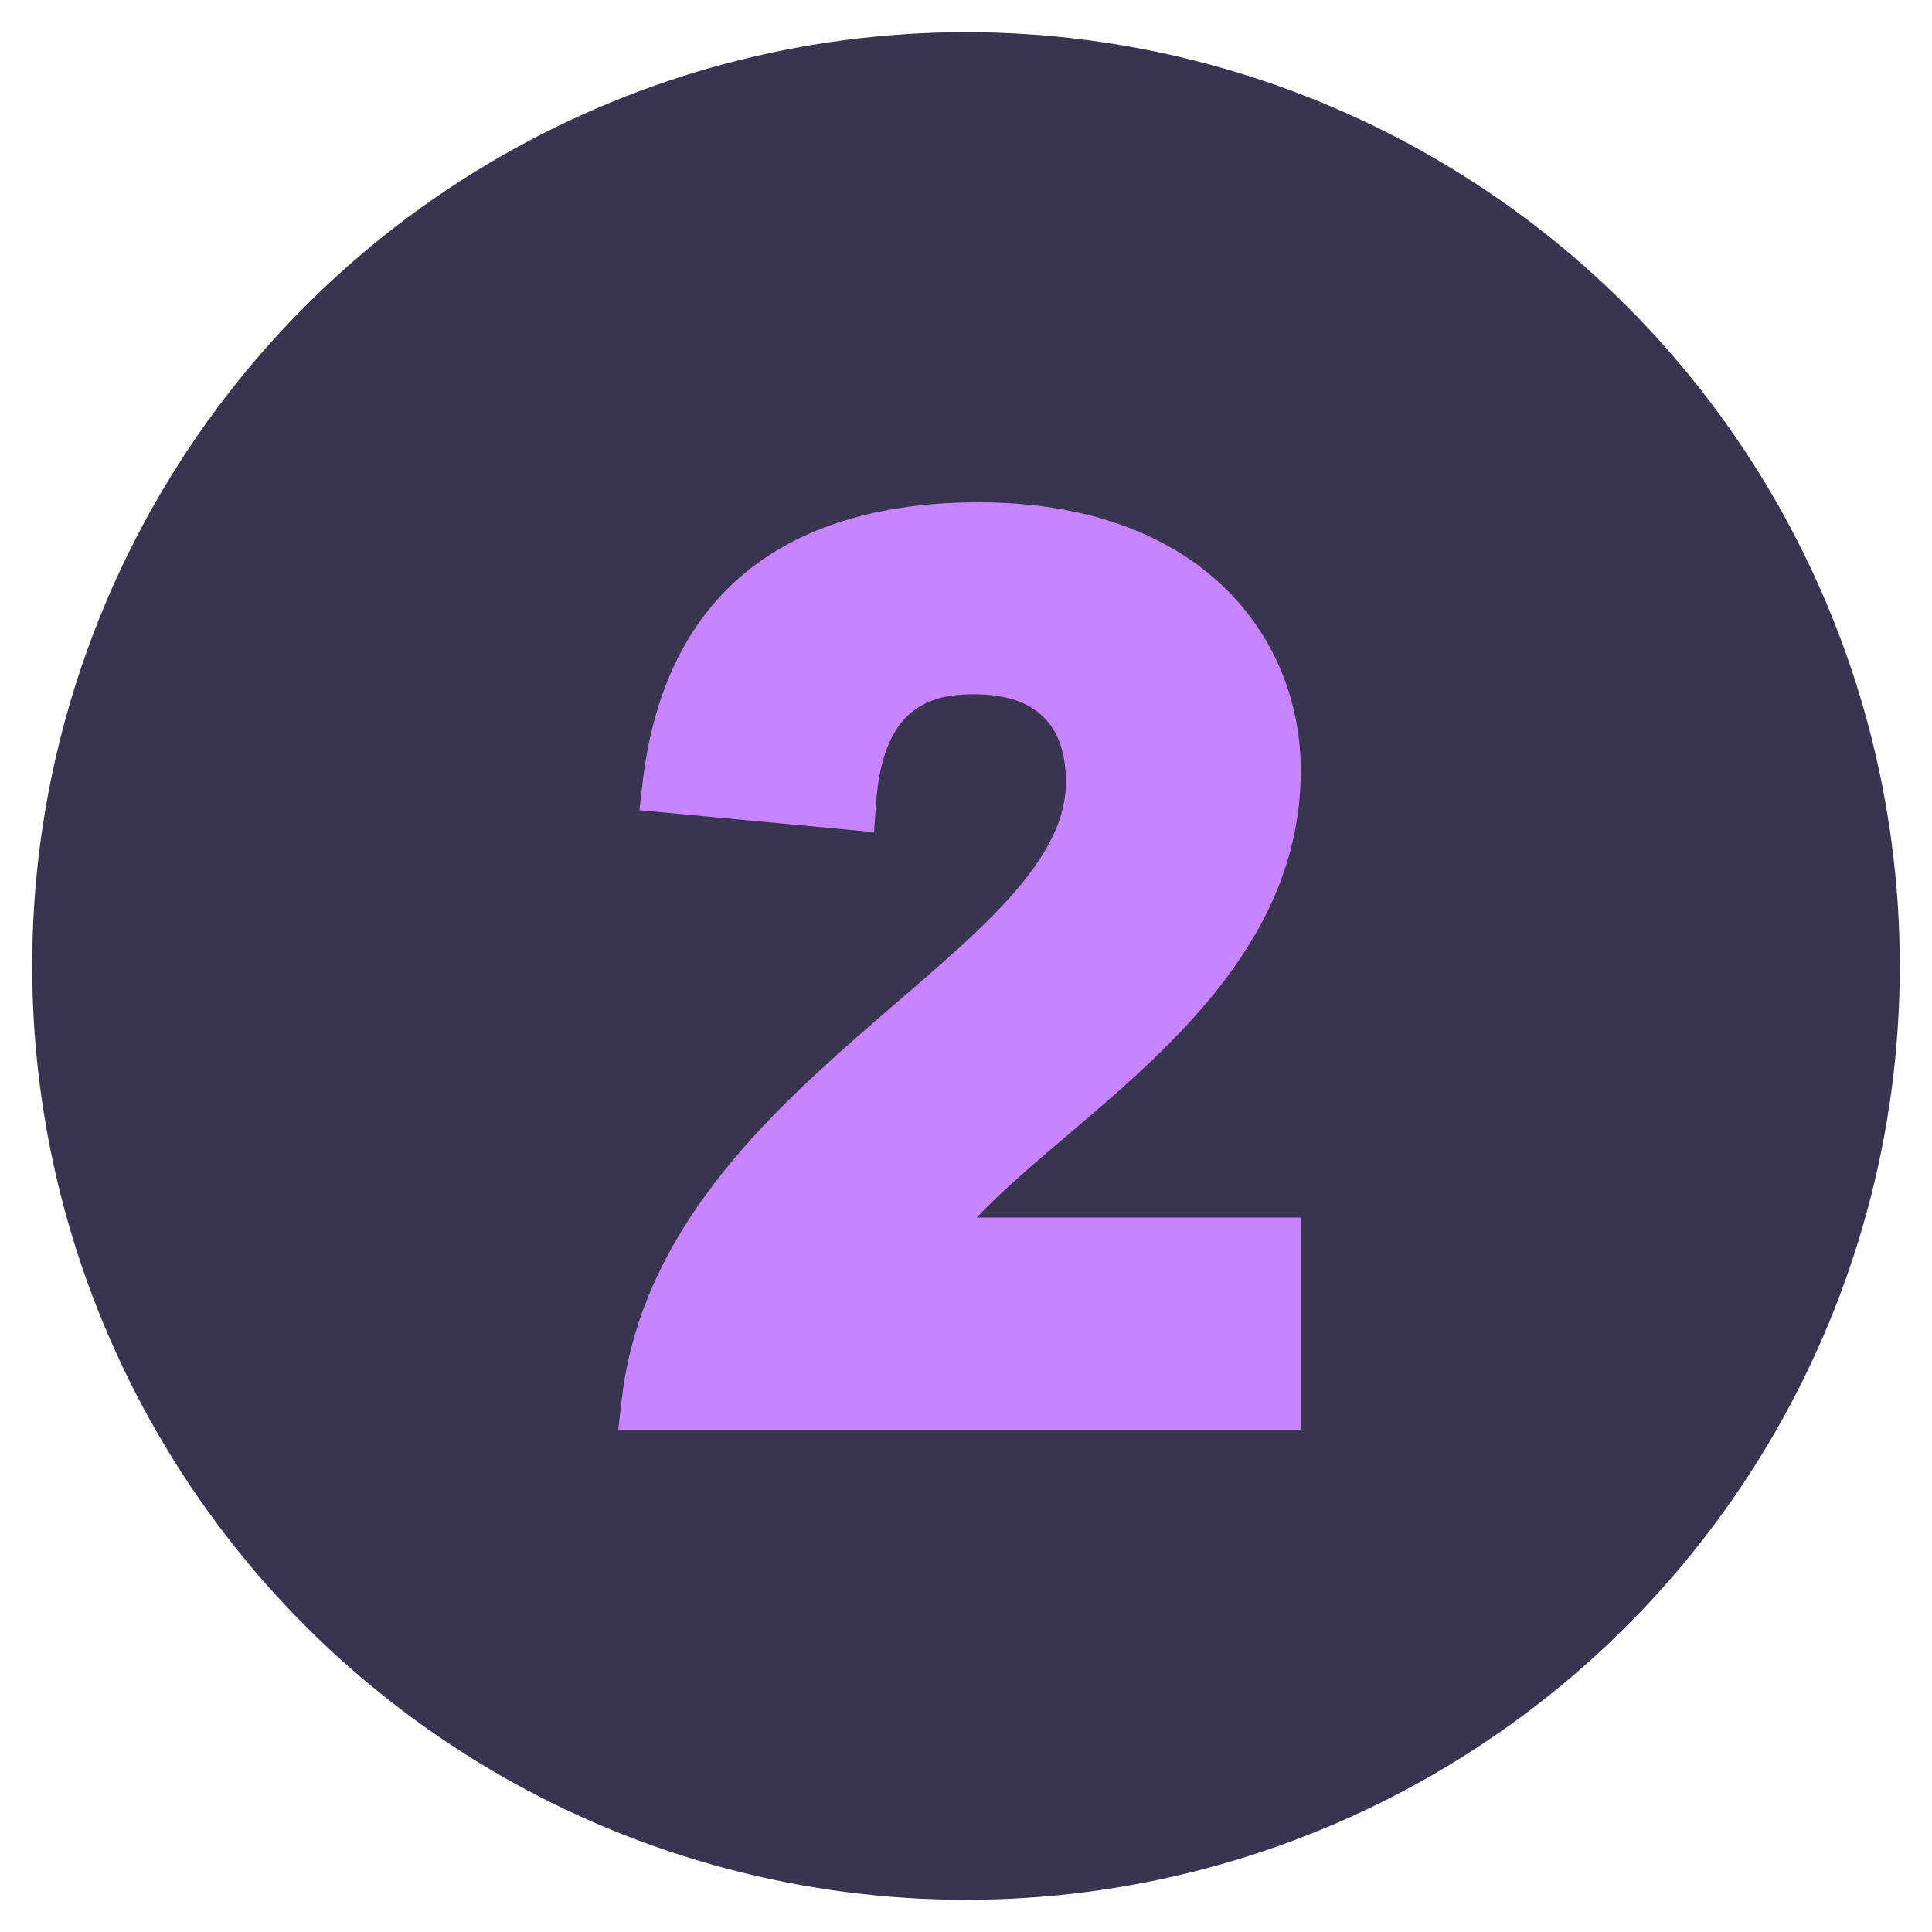 <svg width="60" height="60" viewBox="0 0 60 60" fill="none" xmlns="http://www.w3.org/2000/svg">
<circle cx="30" cy="30" r="29" fill="#393450"/>
<path d="M40.397 23.927C40.397 19.783 37.303 15.6 30.39 15.6C24.219 15.6 20.612 18.613 19.956 24.312L19.858 25.162L27.144 25.843L27.204 24.974C27.411 21.967 28.861 21.562 30.252 21.562C32.144 21.562 33.103 22.481 33.103 24.295C33.103 29.601 20.44 33.653 19.308 43.463L19.2 44.4H40.397V37.813H30.331C33.518 34.432 40.397 30.722 40.397 23.927Z" fill="#C883FF"/>
</svg>
